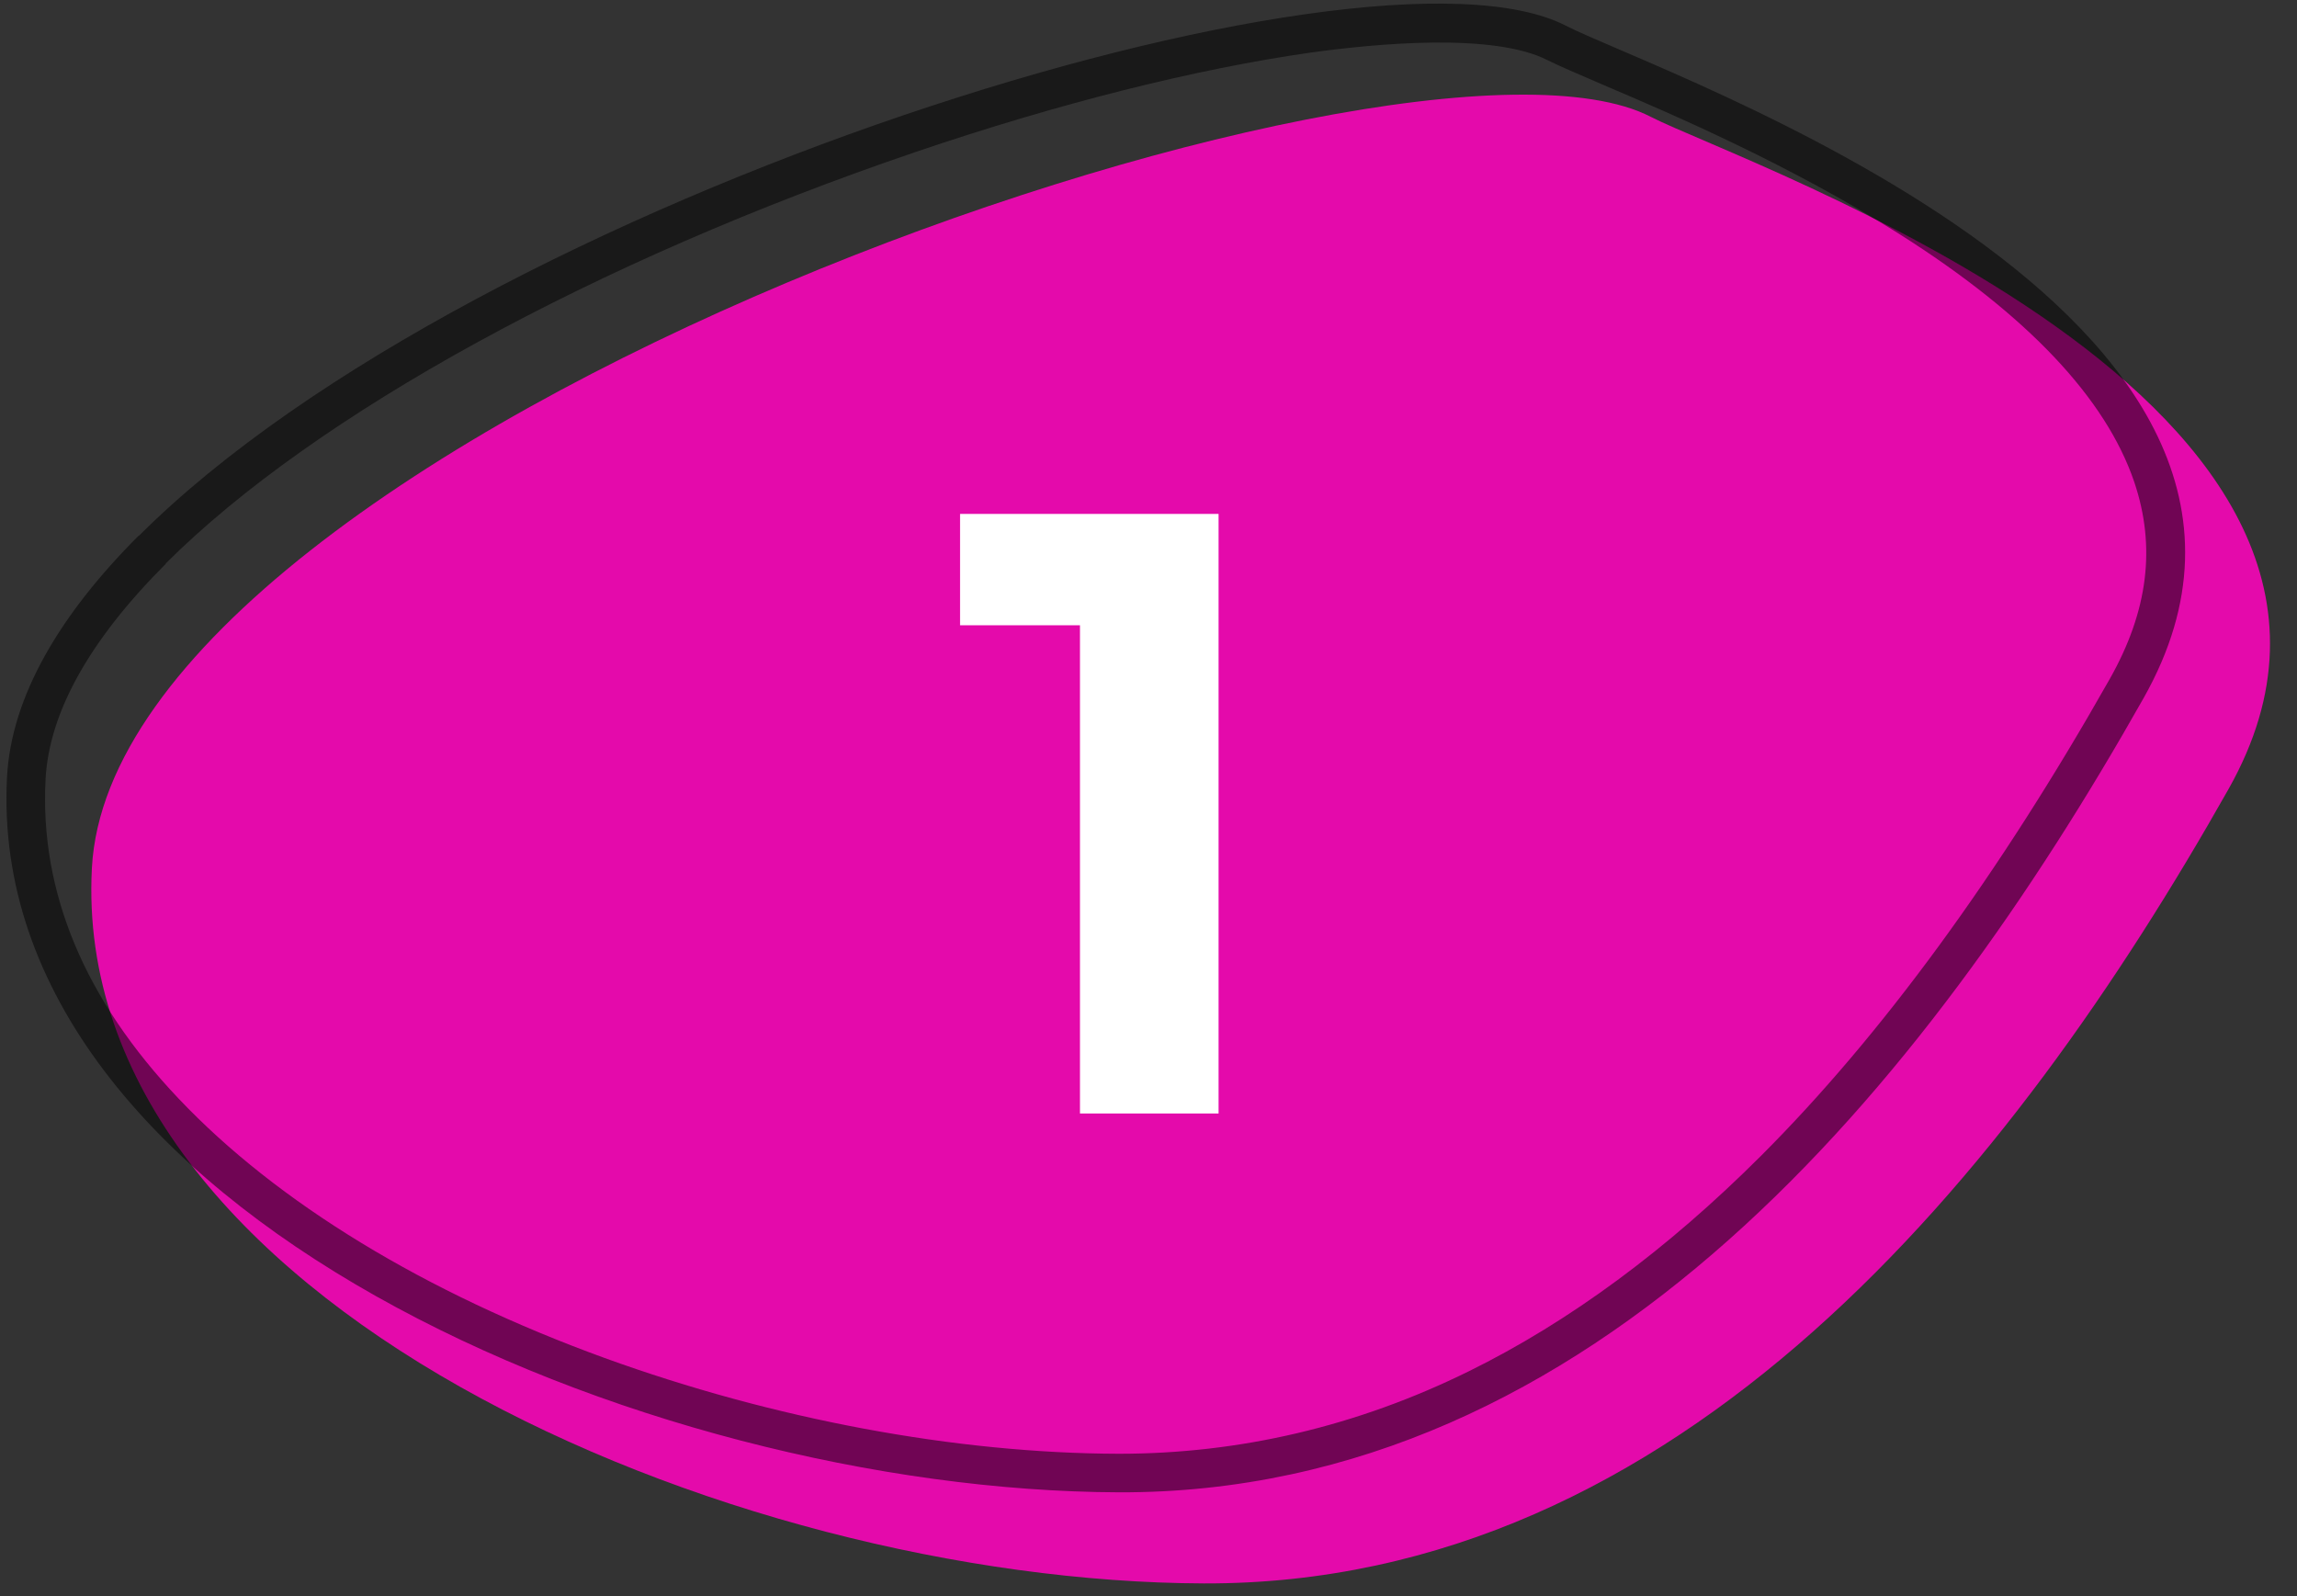 <?xml version="1.0" encoding="UTF-8"?>
<svg id="Warstwa_2" data-name="Warstwa 2" xmlns="http://www.w3.org/2000/svg" xmlns:xlink="http://www.w3.org/1999/xlink" viewBox="0 0 59 41">
  <rect x="0" y="0" width="59" height="41" fill="#333333" stroke="none"/>
  <defs>
    <style>
      .cls-1 {
        clip-path: url(#clippath);
      }

      .cls-2 {
        fill: none;
      }

      .cls-2, .cls-3, .cls-4, .cls-5 {
        stroke-width: 0px;
      }

      .cls-3 {
        fill: #000;
      }

      .cls-6 {
        opacity: .51;
      }

      .cls-7 {
        isolation: isolate;
      }

      .cls-4 {
        fill: #e40aab;
      }

      .cls-5 {
        fill: #fff;
      }
    </style>
    <clipPath id="clippath">
      <rect class="cls-2" width="59" height="41"/>
    </clipPath>
  </defs>
  <g id="Warstwa_1-2" data-name="Warstwa 1">
    <g id="Group_1357" data-name="Group 1357">
      <g id="Group_284a-5" data-name="Group 284a-5" class="cls-7">
        <g class="cls-1">
          <g id="Mask_Group_15" data-name="Mask Group 15">
            <g id="Group_92-5" data-name="Group 92-5" class="cls-7">
              <path id="Path_790-5" data-name="Path 790-5" class="cls-4" d="M42.4,3c2.34,1.21,20.43,7.37,14.84,17.27-5.59,9.9-14.08,20.44-26.32,20.4-12.24-.04-29.14-7.28-28.56-18.37S36.03-.28,42.4,3Z"/>
              <g id="Path_792-5" data-name="Path 792-5" class="cls-6">
                <path class="cls-2" d="M40.22.66c2.34,1.21,20.43,7.37,14.84,17.27-5.59,9.9-14.08,20.44-26.32,20.4S-.4,31.06.18,19.97,33.85-2.62,40.22.66Z"/>
                <path class="cls-3" d="M4.26,14.48c-1.96,1.96-3,3.82-3.09,5.54-.15,2.89,1,5.65,3.42,8.2,2.53,2.67,6.32,4.98,10.94,6.66,4.33,1.57,9.02,2.45,13.21,2.46,3.09,0,6.11-.7,8.99-2.12,2.58-1.27,5.1-3.13,7.51-5.54,3.1-3.1,6.11-7.22,8.95-12.24.99-1.75,1.19-3.4.63-5.06-.73-2.15-2.75-4.29-6.02-6.36-2.79-1.77-5.81-3.07-7.62-3.84-.65-.28-1.12-.48-1.42-.63-1.4-.72-4.42-.43-6.09-.2-2.95.42-6.46,1.3-10.14,2.55-8.24,2.8-15.44,6.75-19.27,10.57M3.56,13.77C12.25,5.08,35.05-2,40.22.66c2.34,1.21,20.43,7.37,14.84,17.27-5.59,9.9-14.09,20.44-26.32,20.4-12.24-.04-29.14-7.28-28.56-18.37.11-2.08,1.37-4.19,3.38-6.2Z"/>
              </g>
            </g>
          </g>
        </g>
        <g id="_1" data-name=" 1" class="cls-7">
          <g class="cls-7">
            <path class="cls-5" d="M31.3,13.2v15.4h-3.56v-12.54h-3.08v-2.86h6.64Z"/>
          </g>
        </g>
      </g>
    </g>
  </g>
</svg>